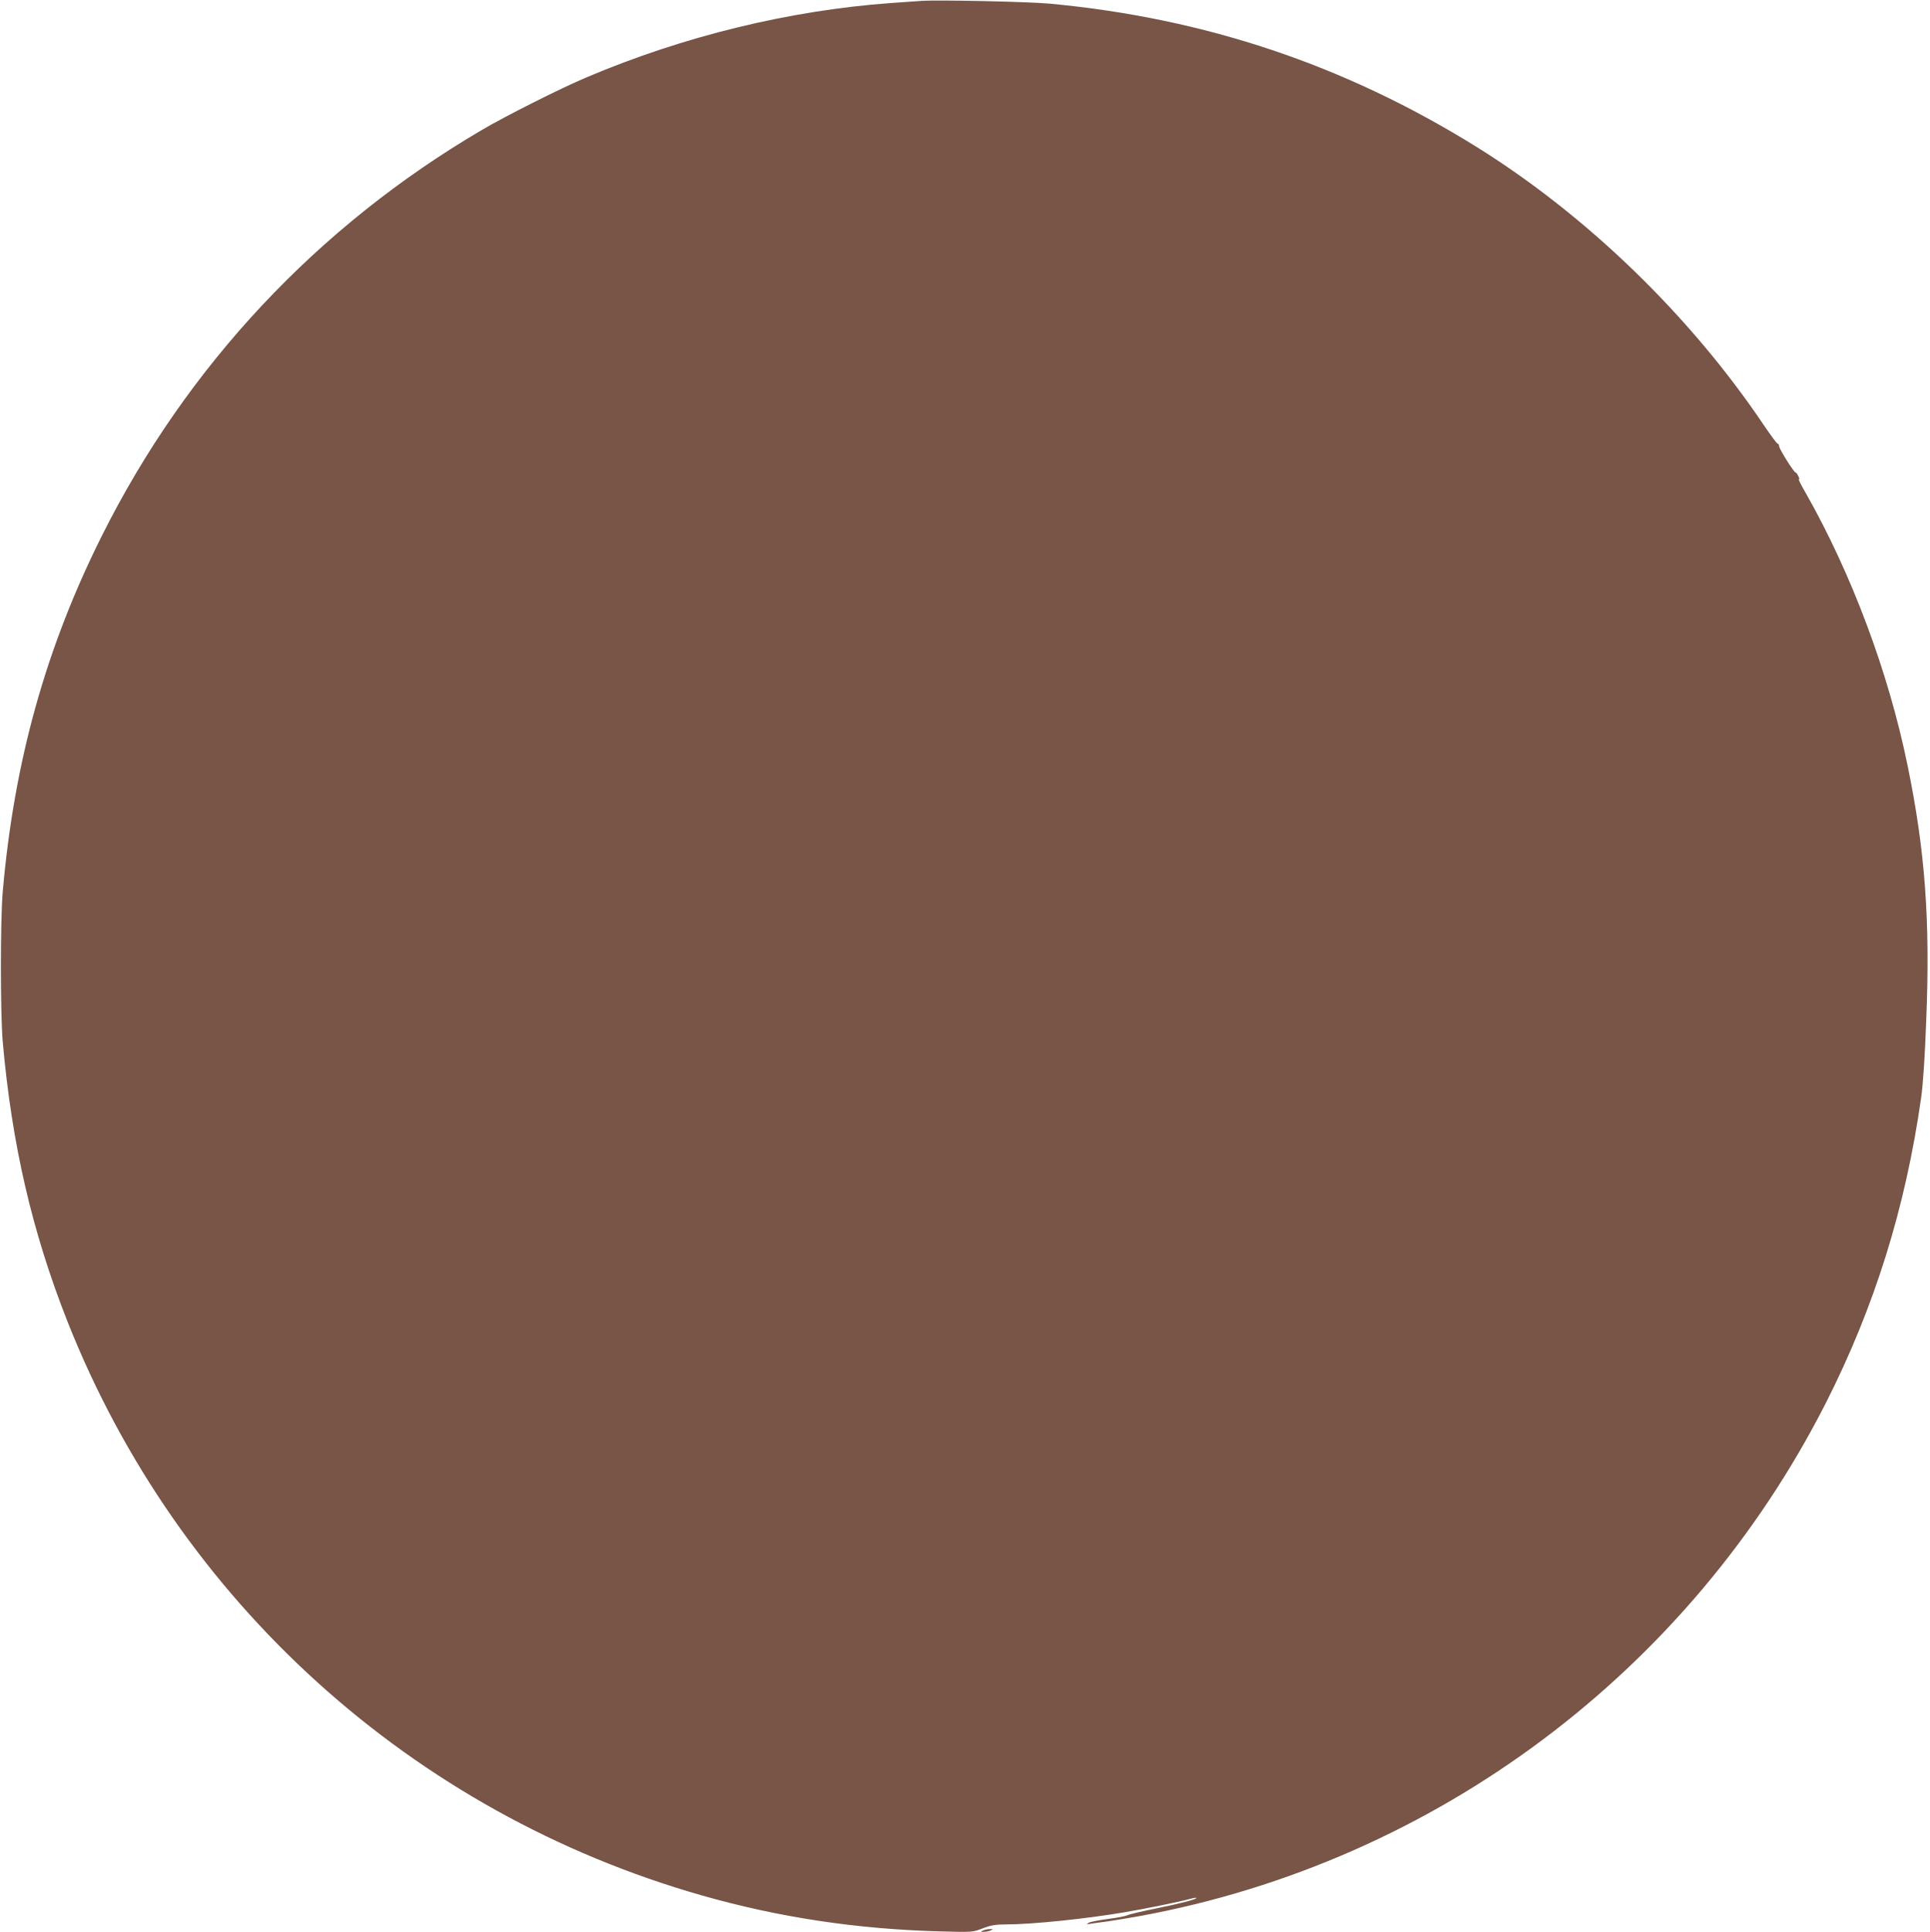 <?xml version="1.0" standalone="no"?>
<!DOCTYPE svg PUBLIC "-//W3C//DTD SVG 20010904//EN"
 "http://www.w3.org/TR/2001/REC-SVG-20010904/DTD/svg10.dtd">
<svg version="1.0" xmlns="http://www.w3.org/2000/svg"
 width="1279pt" height="1280pt" viewBox="0 0 1279 1280"
 preserveAspectRatio="xMidYMid meet">
<g transform="translate(0,1280) scale(0.1,-0.1)"
fill="#795548" stroke="none">
<path d="M6105 12794 c-27 -2 -117 -8 -200 -14 -674 -49 -1373 -219 -2017
-492 -175 -74 -529 -252 -693 -348 -1091 -640 -1958 -1565 -2521 -2692 -371
-742 -581 -1496 -656 -2358 -16 -189 -16 -801 0 -990 60 -679 194 -1260 429
-1855 733 -1854 2286 -3258 4208 -3804 506 -144 1022 -222 1570 -237 220 -6
220 -6 288 20 54 21 85 26 155 26 169 0 530 37 787 81 132 22 381 73 434 89
19 5 37 8 39 6 7 -8 -102 -37 -270 -71 -91 -18 -175 -38 -186 -44 -11 -6 -69
-17 -130 -25 -61 -8 -119 -19 -129 -26 -15 -9 -13 -10 12 -6 17 3 68 10 115
16 47 7 145 23 217 36 1957 361 3638 1619 4543 3399 322 635 527 1291 631
2020 13 91 25 271 34 515 27 663 -7 1124 -125 1695 -126 613 -369 1262 -673
1798 -31 53 -52 95 -46 92 5 -4 4 5 -3 19 -6 14 -15 26 -19 26 -11 0 -109 157
-109 174 0 9 -4 16 -9 16 -5 0 -46 55 -92 123 -489 727 -1175 1391 -1909 1847
-871 540 -1795 850 -2825 946 -149 13 -738 26 -850 18z"/>
<path d="M6515 10 c-18 -8 -18 -9 5 -9 14 0 34 4 45 9 18 8 18 9 -5 9 -14 0
-34 -4 -45 -9z"/>
</g>
</svg>
